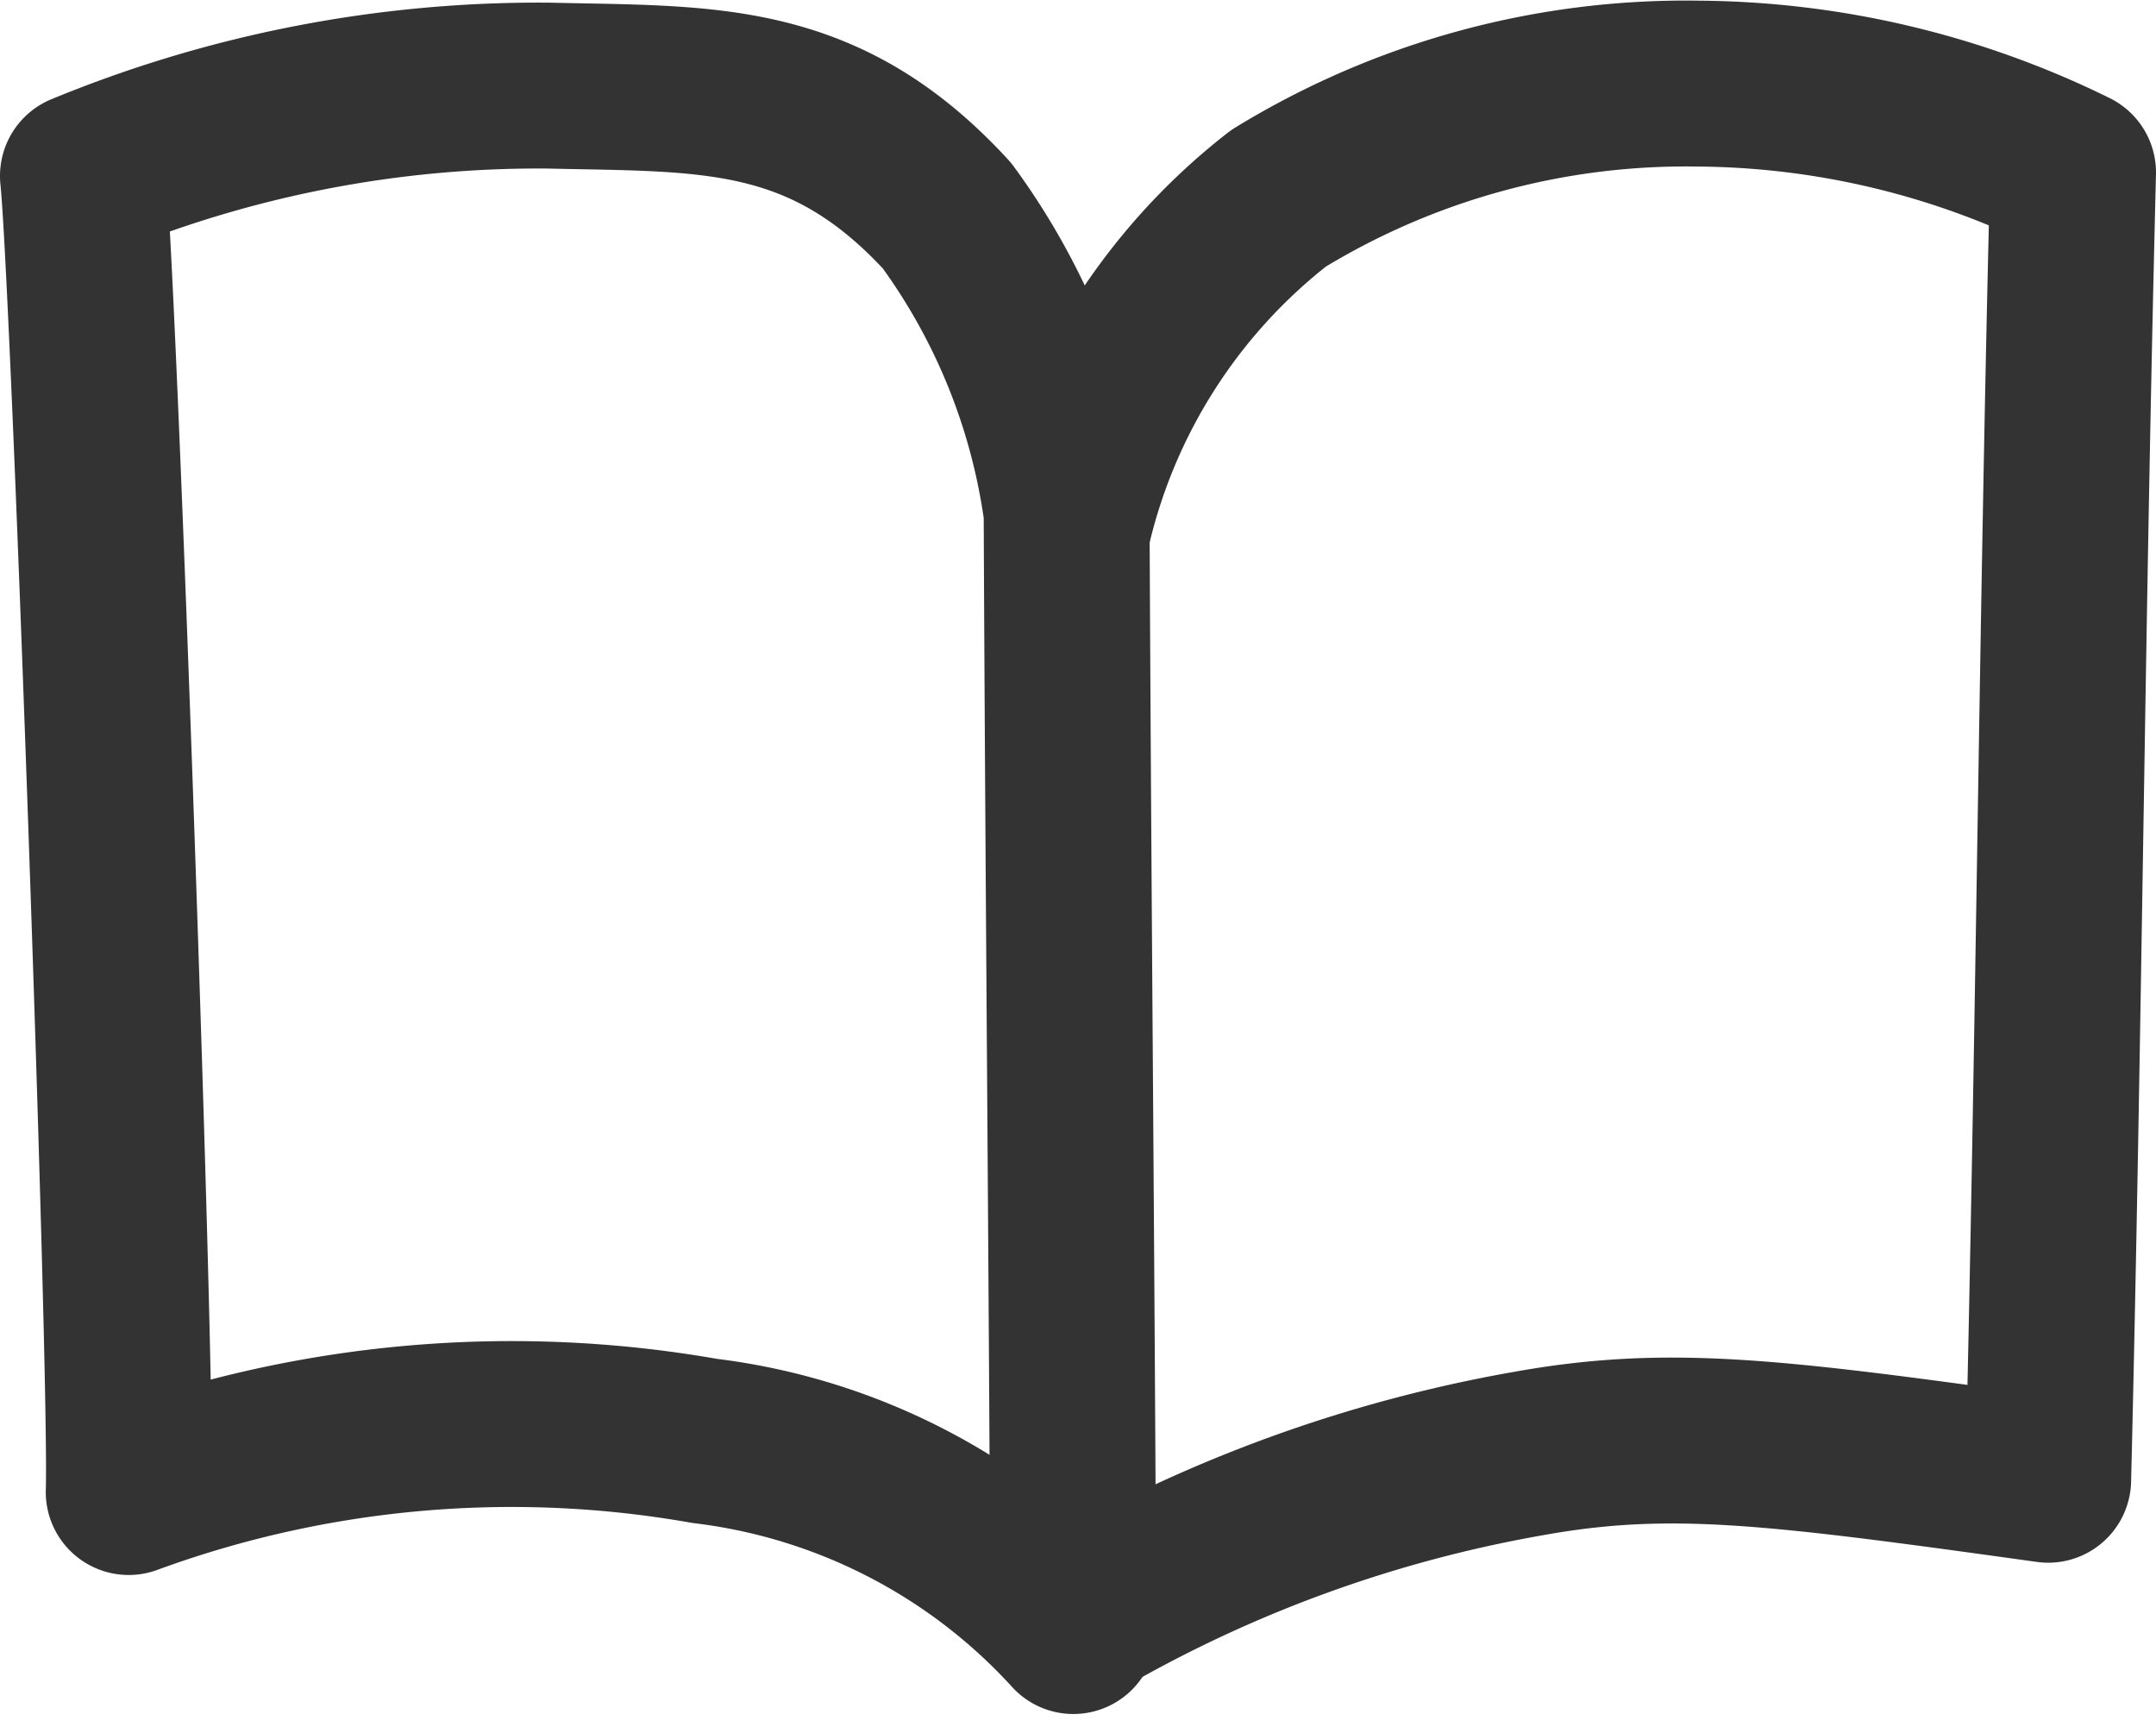 <svg xmlns="http://www.w3.org/2000/svg" width="19.5" height="15.617"><g data-name="グループ 142"><g data-name="グループ 141" fill="none" stroke="#333" stroke-linecap="round" stroke-linejoin="round" stroke-width="1.5"><path data-name="パス 171" d="M8.565 1.95a5.864 5.864 0 0 1 1.082 2.68c.015 3.463.046 6.655.061 10.118a5.39 5.39 0 0 0-3.333-1.719 10.066 10.066 0 0 0-5.211.462C1.198 12.433.849 2.515.75 1.591A10.808 10.808 0 0 1 4.959.774C6.402.808 7.45.737 8.565 1.95z"/><path data-name="パス 172" d="M9.664 4.75a5.287 5.287 0 0 1 1.9-2.957A7.054 7.054 0 0 1 15.357.756a7.781 7.781 0 0 1 3.393.804c-.1 3.965-.128 7.855-.225 11.82-2.489-.346-3.427-.468-4.718-.234a12.337 12.337 0 0 0-3.994 1.449"/></g></g></svg>